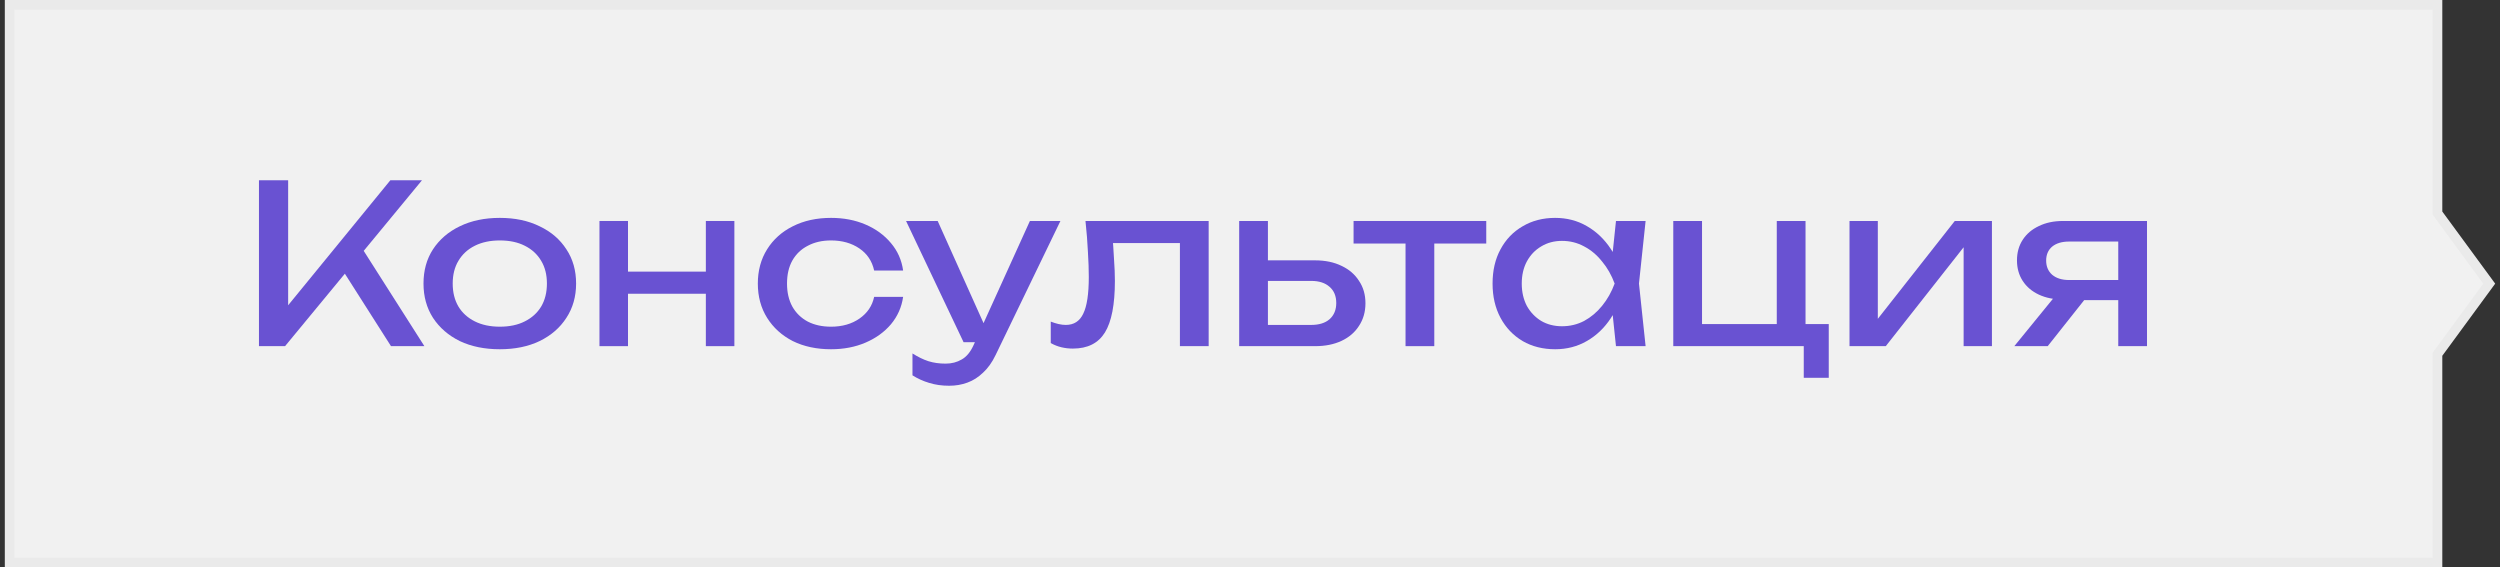 <?xml version="1.0" encoding="UTF-8"?> <svg xmlns="http://www.w3.org/2000/svg" width="260" height="59" viewBox="0 0 260 59" fill="none"><rect x="0" y="0" width="260" height="59" fill="#333333" stroke="none"/> <path d="M253.5 37V58.5H1V0.5H253.5V22V22.164L253.597 22.296L258.88 29.5L253.597 36.704L253.5 36.836V37Z" fill="#F1F1F1" stroke="#EAEAEA"></path> <path d="M26.932 36V18.75H29.968V33.447L29.048 32.872L40.594 18.75H43.883L29.646 36H26.932ZM35.143 27.329L37.282 25.236L44.136 36H40.663L35.143 27.329Z" fill="#6952D2"></path> <path d="M51.98 36.322C50.4 36.322 49.013 36.038 47.816 35.471C46.636 34.888 45.708 34.083 45.033 33.056C44.374 32.029 44.044 30.84 44.044 29.491C44.044 28.126 44.374 26.938 45.033 25.926C45.708 24.899 46.636 24.101 47.816 23.534C49.013 22.951 50.4 22.66 51.98 22.66C53.559 22.66 54.939 22.951 56.12 23.534C57.316 24.101 58.243 24.899 58.903 25.926C59.577 26.938 59.914 28.126 59.914 29.491C59.914 30.84 59.577 32.029 58.903 33.056C58.243 34.083 57.316 34.888 56.12 35.471C54.939 36.038 53.559 36.322 51.98 36.322ZM51.98 33.976C52.992 33.976 53.858 33.792 54.578 33.424C55.315 33.056 55.882 32.542 56.281 31.883C56.679 31.208 56.879 30.411 56.879 29.491C56.879 28.571 56.679 27.781 56.281 27.122C55.882 26.447 55.315 25.926 54.578 25.558C53.858 25.19 52.992 25.006 51.98 25.006C50.983 25.006 50.117 25.19 49.38 25.558C48.645 25.926 48.077 26.447 47.678 27.122C47.28 27.781 47.081 28.571 47.081 29.491C47.081 30.411 47.28 31.208 47.678 31.883C48.077 32.542 48.645 33.056 49.38 33.424C50.117 33.792 50.983 33.976 51.98 33.976Z" fill="#6952D2"></path> <path d="M62.345 22.982H65.312V36H62.345V22.982ZM73.408 22.982H76.375V36H73.408V22.982ZM64.024 28.249H74.65V30.549H64.024V28.249Z" fill="#6952D2"></path> <path d="M93.925 30.871C93.772 31.944 93.35 32.895 92.66 33.723C91.97 34.536 91.088 35.172 90.015 35.632C88.942 36.092 87.746 36.322 86.427 36.322C84.924 36.322 83.598 36.038 82.448 35.471C81.313 34.888 80.424 34.083 79.78 33.056C79.136 32.029 78.814 30.84 78.814 29.491C78.814 28.142 79.136 26.953 79.78 25.926C80.424 24.899 81.313 24.101 82.448 23.534C83.598 22.951 84.924 22.66 86.427 22.66C87.746 22.66 88.942 22.89 90.015 23.35C91.088 23.81 91.97 24.454 92.66 25.282C93.35 26.095 93.772 27.045 93.925 28.134H90.912C90.697 27.153 90.184 26.386 89.371 25.834C88.558 25.282 87.577 25.006 86.427 25.006C85.507 25.006 84.702 25.19 84.012 25.558C83.322 25.911 82.785 26.424 82.402 27.099C82.034 27.758 81.85 28.556 81.85 29.491C81.85 30.411 82.034 31.208 82.402 31.883C82.785 32.558 83.322 33.079 84.012 33.447C84.702 33.8 85.507 33.976 86.427 33.976C87.592 33.976 88.581 33.692 89.394 33.125C90.207 32.558 90.713 31.806 90.912 30.871H93.925Z" fill="#6952D2"></path> <path d="M98.715 40.117C97.948 40.117 97.251 40.017 96.622 39.818C96.009 39.634 95.434 39.373 94.897 39.036V36.759C95.48 37.127 96.032 37.395 96.553 37.564C97.09 37.733 97.688 37.817 98.347 37.817C98.976 37.817 99.535 37.671 100.026 37.38C100.517 37.104 100.923 36.613 101.245 35.908L107.11 22.982H110.284L103.545 36.92C103.177 37.687 102.74 38.3 102.234 38.76C101.743 39.235 101.199 39.58 100.601 39.795C100.018 40.01 99.39 40.117 98.715 40.117ZM100.21 35.586L94.23 22.982H97.519L103.177 35.586H100.21Z" fill="#6952D2"></path> <path d="M112.89 22.982H125.701V36H122.711V23.902L124.091 25.282H114.385L115.673 24.224C115.75 25.175 115.811 26.079 115.857 26.938C115.919 27.781 115.949 28.54 115.949 29.215C115.949 31.668 115.604 33.455 114.914 34.574C114.224 35.693 113.113 36.253 111.579 36.253C111.165 36.253 110.767 36.207 110.383 36.115C110 36.023 109.632 35.877 109.279 35.678V33.447C109.555 33.554 109.824 33.639 110.084 33.7C110.36 33.761 110.613 33.792 110.843 33.792C111.687 33.792 112.292 33.401 112.66 32.619C113.044 31.837 113.235 30.564 113.235 28.801C113.235 28.034 113.205 27.16 113.143 26.179C113.097 25.198 113.013 24.132 112.89 22.982Z" fill="#6952D2"></path> <path d="M128.874 36V22.982H131.864V35.172L130.806 33.792H136.372C137.185 33.792 137.821 33.593 138.281 33.194C138.741 32.78 138.971 32.22 138.971 31.515C138.971 30.794 138.741 30.235 138.281 29.836C137.821 29.422 137.185 29.215 136.372 29.215H130.898V27.076H136.763C137.821 27.076 138.741 27.268 139.523 27.651C140.305 28.019 140.911 28.54 141.34 29.215C141.785 29.874 142.007 30.649 142.007 31.538C142.007 32.427 141.785 33.209 141.34 33.884C140.911 34.559 140.305 35.08 139.523 35.448C138.741 35.816 137.829 36 136.786 36H128.874Z" fill="#6952D2"></path> <path d="M146.176 24.017H149.166V36H146.176V24.017ZM140.771 22.982H154.571V25.328H140.771V22.982Z" fill="#6952D2"></path> <path d="M168.061 36L167.555 31.17L168.153 29.491L167.555 27.835L168.061 22.982H171.143L170.453 29.491L171.143 36H168.061ZM168.981 29.491C168.69 30.856 168.207 32.052 167.532 33.079C166.858 34.106 166.022 34.904 165.025 35.471C164.044 36.038 162.948 36.322 161.736 36.322C160.464 36.322 159.337 36.038 158.355 35.471C157.374 34.888 156.607 34.083 156.055 33.056C155.503 32.029 155.227 30.84 155.227 29.491C155.227 28.126 155.503 26.938 156.055 25.926C156.607 24.899 157.374 24.101 158.355 23.534C159.337 22.951 160.464 22.66 161.736 22.66C162.948 22.66 164.044 22.944 165.025 23.511C166.022 24.078 166.858 24.876 167.532 25.903C168.222 26.915 168.705 28.111 168.981 29.491ZM158.263 29.491C158.263 30.365 158.44 31.139 158.792 31.814C159.16 32.473 159.659 32.995 160.287 33.378C160.916 33.746 161.637 33.93 162.449 33.93C163.277 33.93 164.044 33.746 164.749 33.378C165.455 32.995 166.076 32.473 166.612 31.814C167.164 31.139 167.601 30.365 167.923 29.491C167.601 28.617 167.164 27.85 166.612 27.191C166.076 26.516 165.455 25.995 164.749 25.627C164.044 25.244 163.277 25.052 162.449 25.052C161.637 25.052 160.916 25.244 160.287 25.627C159.659 25.995 159.16 26.516 158.792 27.191C158.44 27.85 158.263 28.617 158.263 29.491Z" fill="#6952D2"></path> <path d="M187.775 22.982V34.344L187.269 33.7H190.19V39.289H187.591V35.471L188.097 36H174.021V22.982H177.011V34.344L176.528 33.7H185.222L184.785 34.344V22.982H187.775Z" fill="#6952D2"></path> <path d="M192.349 36V22.982H195.293V34.505L194.396 34.298L203.297 22.982H207.161V36H204.217V24.316L205.137 24.546L196.121 36H192.349Z" fill="#6952D2"></path> <path d="M221.173 29.123V31.216H214.595L214.549 31.147C213.598 31.147 212.763 30.978 212.042 30.641C211.321 30.304 210.762 29.828 210.363 29.215C209.964 28.602 209.765 27.889 209.765 27.076C209.765 26.263 209.964 25.55 210.363 24.937C210.762 24.324 211.321 23.848 212.042 23.511C212.763 23.158 213.598 22.982 214.549 22.982H223.289V36H220.299V23.833L221.288 25.121H215.193C214.442 25.121 213.851 25.297 213.422 25.65C213.008 26.003 212.801 26.486 212.801 27.099C212.801 27.712 213.008 28.203 213.422 28.571C213.851 28.939 214.442 29.123 215.193 29.123H221.173ZM217.792 29.905L212.962 36H209.489L214.457 29.905H217.792Z" fill="#6952D2"></path> </svg> 